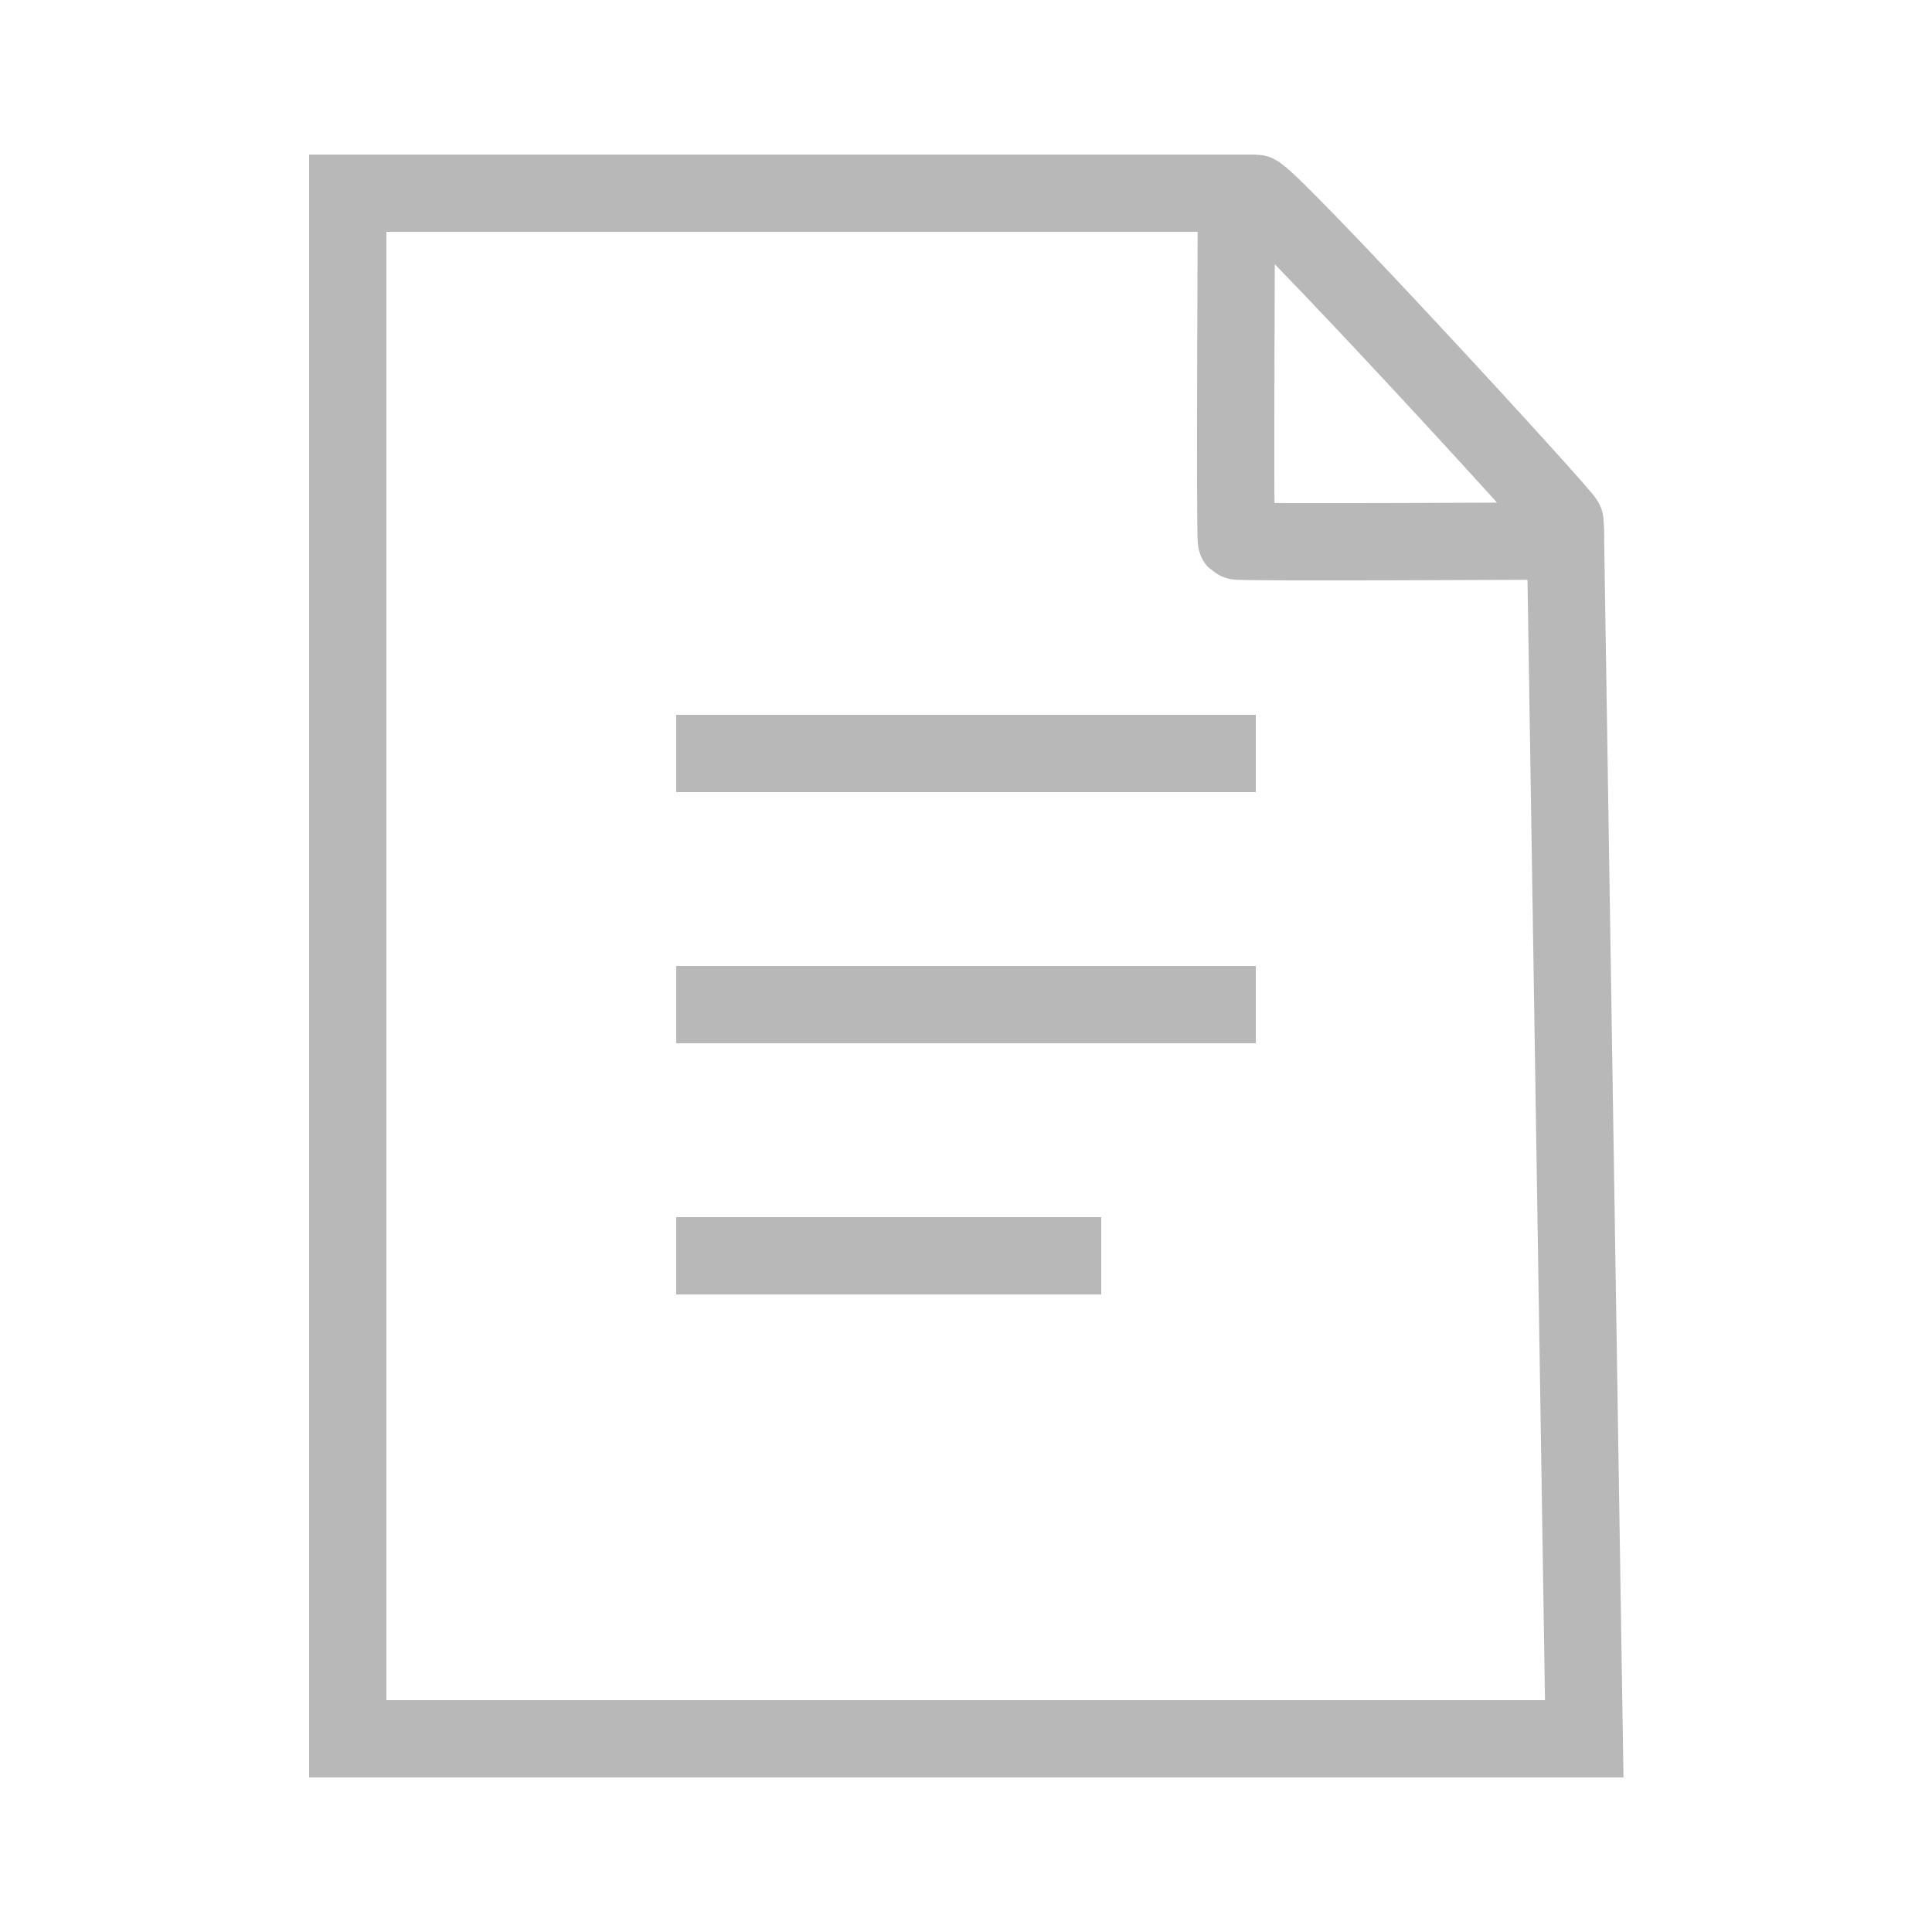 <?xml version="1.0" encoding="UTF-8"?> <svg xmlns="http://www.w3.org/2000/svg" width="50" height="50" viewBox="0 0 50 50" fill="none"> <g opacity="0.3"> <path d="M40.516 14L41 45H9V8V5H12C12 5 25.415 5 32 5M40.516 14C40.516 14 40.529 13.889 40.5 13.5C40.491 13.375 32.792 5 32.5 5C32.208 5 32.171 5 32 5M40.516 14C40.516 14 32.047 14.047 32 14C31.953 13.953 32 5 32 5M17.5 19.5H32.5M17.5 26H32.5M17.5 32.5H28.5" stroke="#121212" stroke-width="2"></path> </g> </svg> 